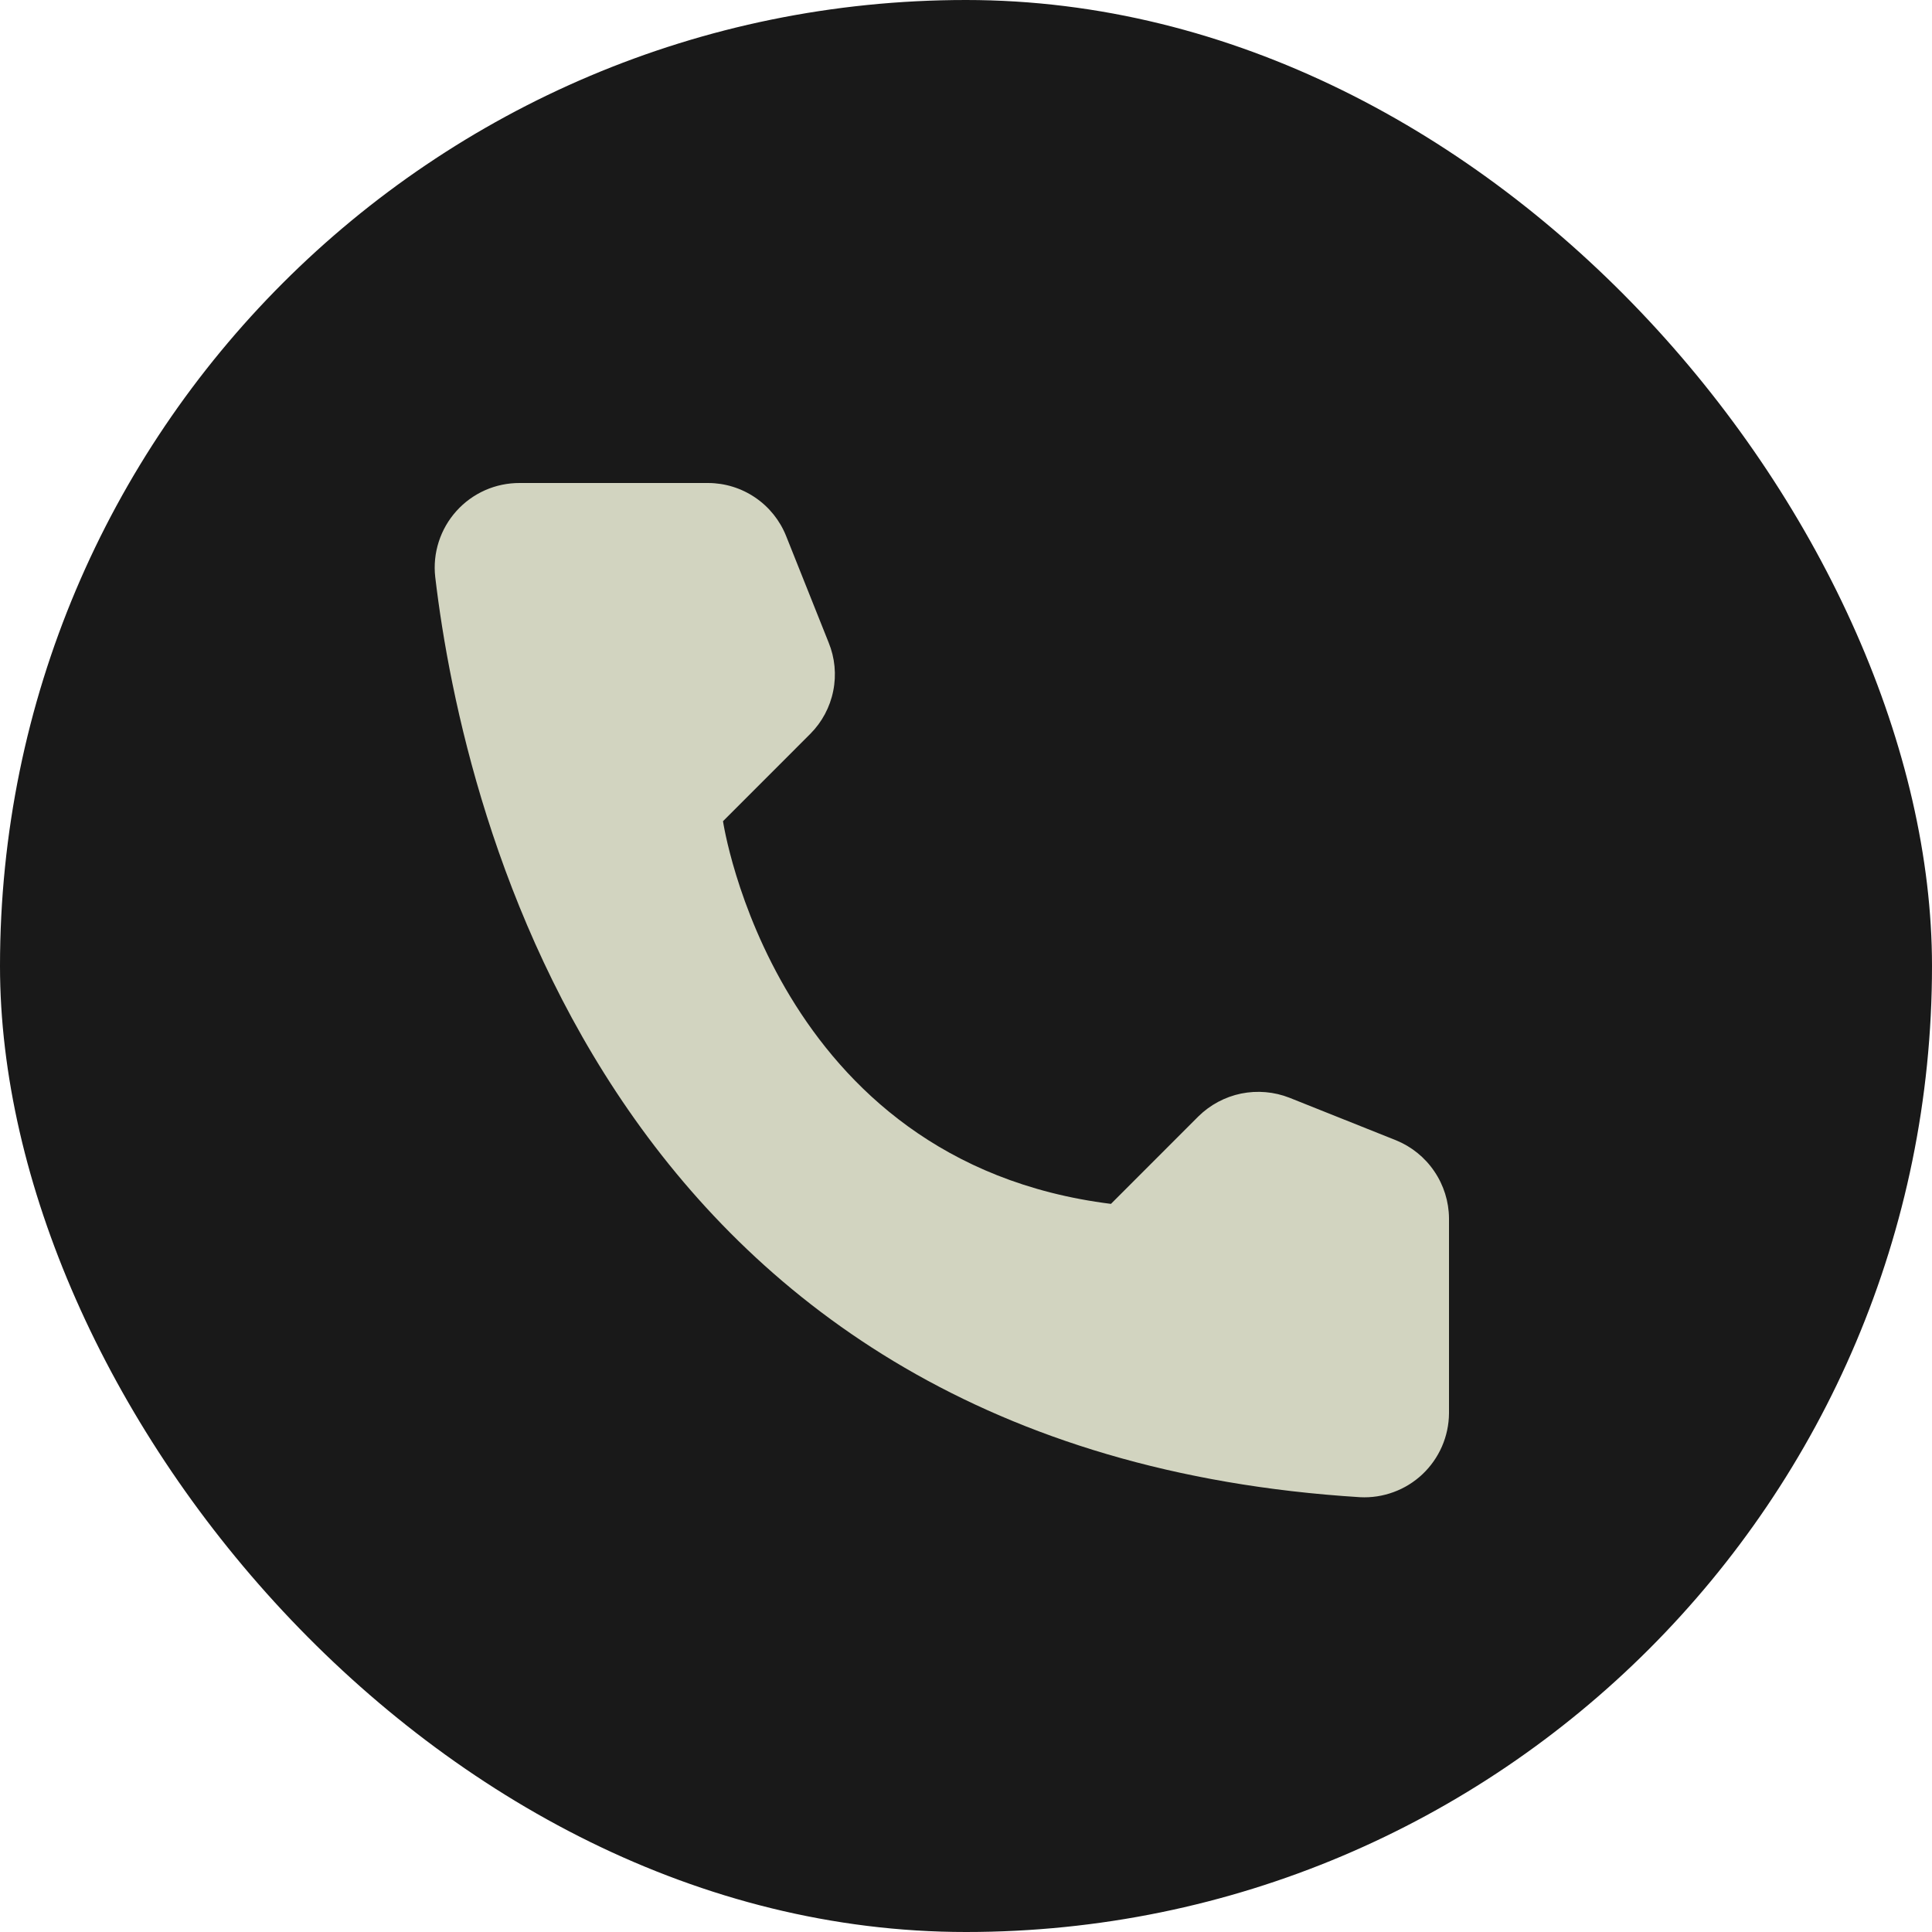 <?xml version="1.0" encoding="UTF-8"?> <svg xmlns="http://www.w3.org/2000/svg" width="40" height="40" viewBox="0 0 40 40" fill="none"><rect width="40" height="40" rx="20" fill="#191919"></rect><path d="M23.001 24.925L24.809 23.116C25.053 22.875 25.361 22.71 25.696 22.641C26.032 22.573 26.38 22.603 26.698 22.728L28.902 23.608C29.224 23.739 29.5 23.962 29.695 24.25C29.891 24.537 29.997 24.876 30 25.223V29.261C29.998 29.498 29.948 29.732 29.854 29.948C29.759 30.165 29.622 30.36 29.45 30.523C29.278 30.685 29.075 30.811 28.853 30.892C28.631 30.974 28.395 31.01 28.159 30.998C12.716 30.037 9.6 16.953 9.011 11.946C8.983 11.7 9.008 11.452 9.084 11.216C9.16 10.98 9.284 10.764 9.45 10.58C9.615 10.396 9.818 10.249 10.044 10.149C10.27 10.049 10.515 9.999 10.762 10H14.662C15.01 10.001 15.349 10.106 15.637 10.302C15.925 10.498 16.147 10.775 16.276 11.098L17.156 13.303C17.286 13.621 17.319 13.969 17.251 14.305C17.184 14.641 17.019 14.95 16.777 15.193L14.969 17.002C14.969 17.002 16.01 24.052 23.001 24.925Z" fill="#D2D4C0"></path></svg> 